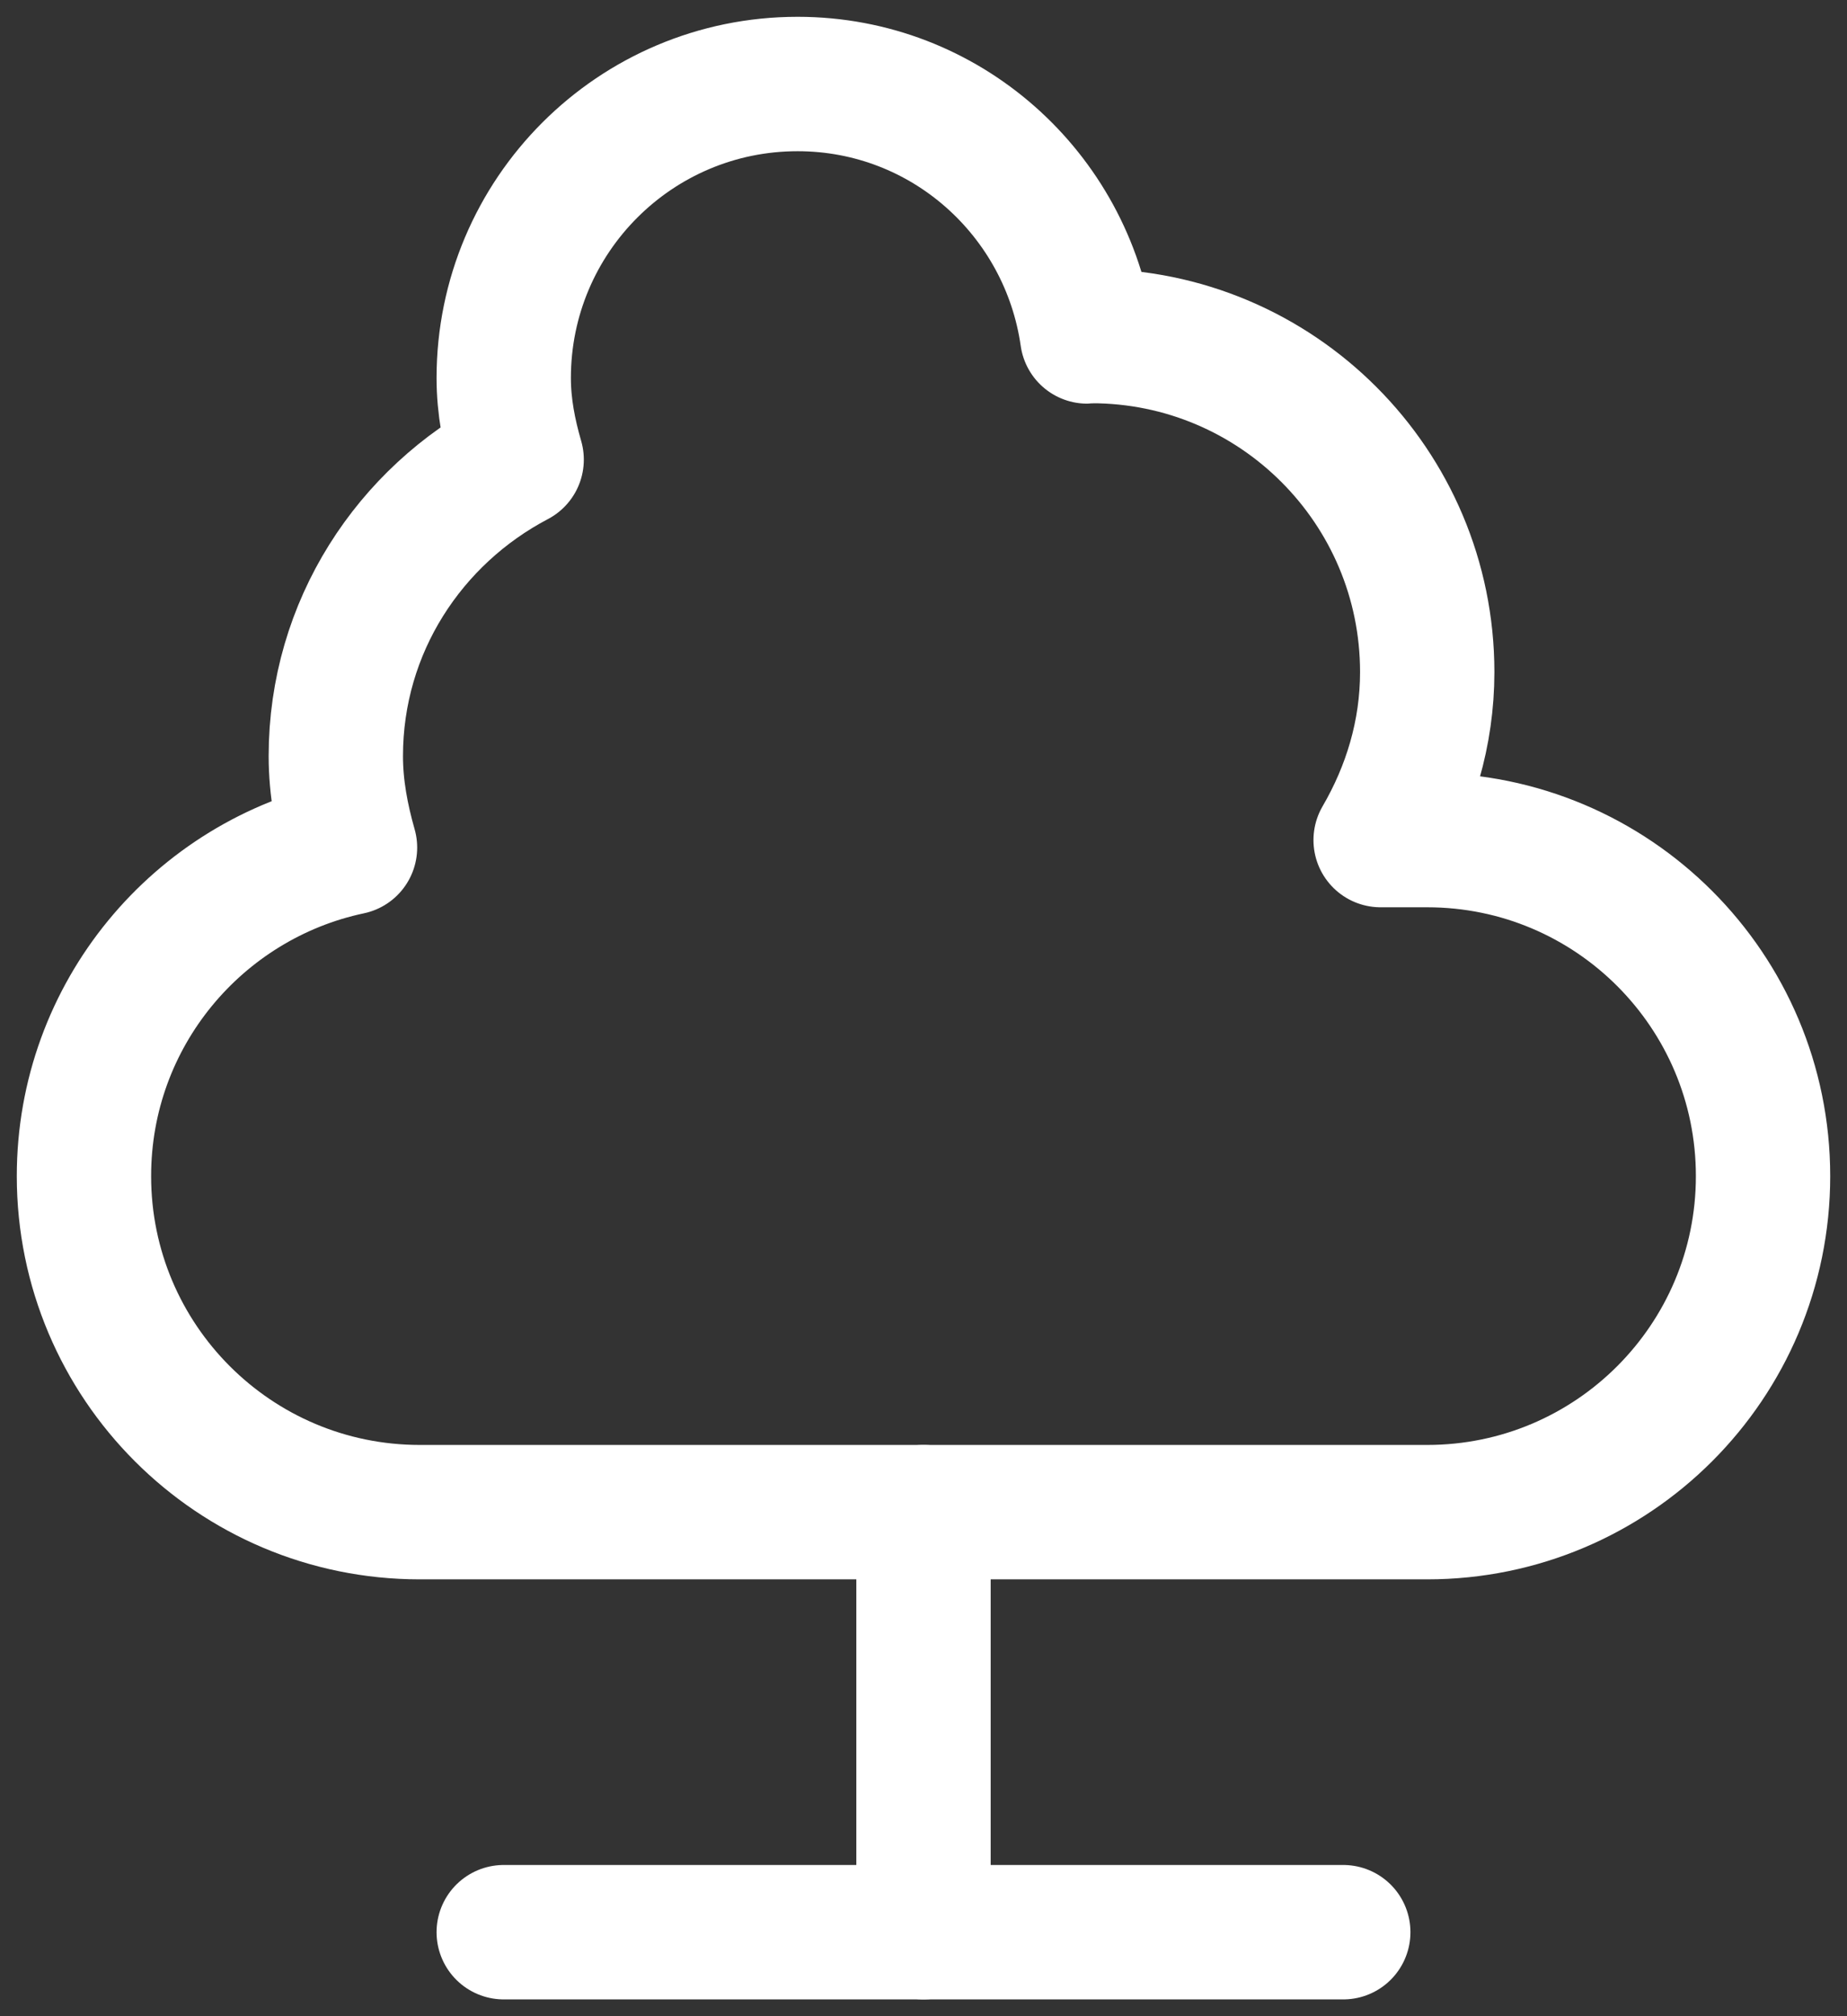 <svg width="22" height="24" viewBox="0 0 22 24" fill="none"
    xmlns="http://www.w3.org/2000/svg">
    <rect x="0" y="0" width="22" height="24" fill="#333333" stroke="none"/>
    <path d="M11 18V23" stroke="#ffffff" stroke-width="1.6" stroke-linecap="round" stroke-linejoin="round"/>
    <path d="M6 23H16" stroke="#ffffff" stroke-width="1.6" stroke-linecap="round" stroke-linejoin="round"/>
    <path fill-rule="evenodd" clip-rule="evenodd" d="M17 10H16.445C16.789 9.41 17 8.732 17 8C17 5.791 15.209 4 13 4C12.983 4 12.967 4.005 12.95 4.005C12.708 2.309 11.263 1 9.5 1C7.567 1 6 2.567 6 4.5C6 4.839 6.064 5.161 6.154 5.471C4.879 6.14 4 7.461 4 9C4 9.38 4.07 9.741 4.169 10.089C2.359 10.472 1 12.076 1 14C1 16.209 2.791 18 5 18H17C19.209 18 21 16.209 21 14C21 11.791 19.209 10 17 10V10Z" stroke="#ffffff" stroke-width="1.6" stroke-linecap="round" stroke-linejoin="round"/>
</svg>
